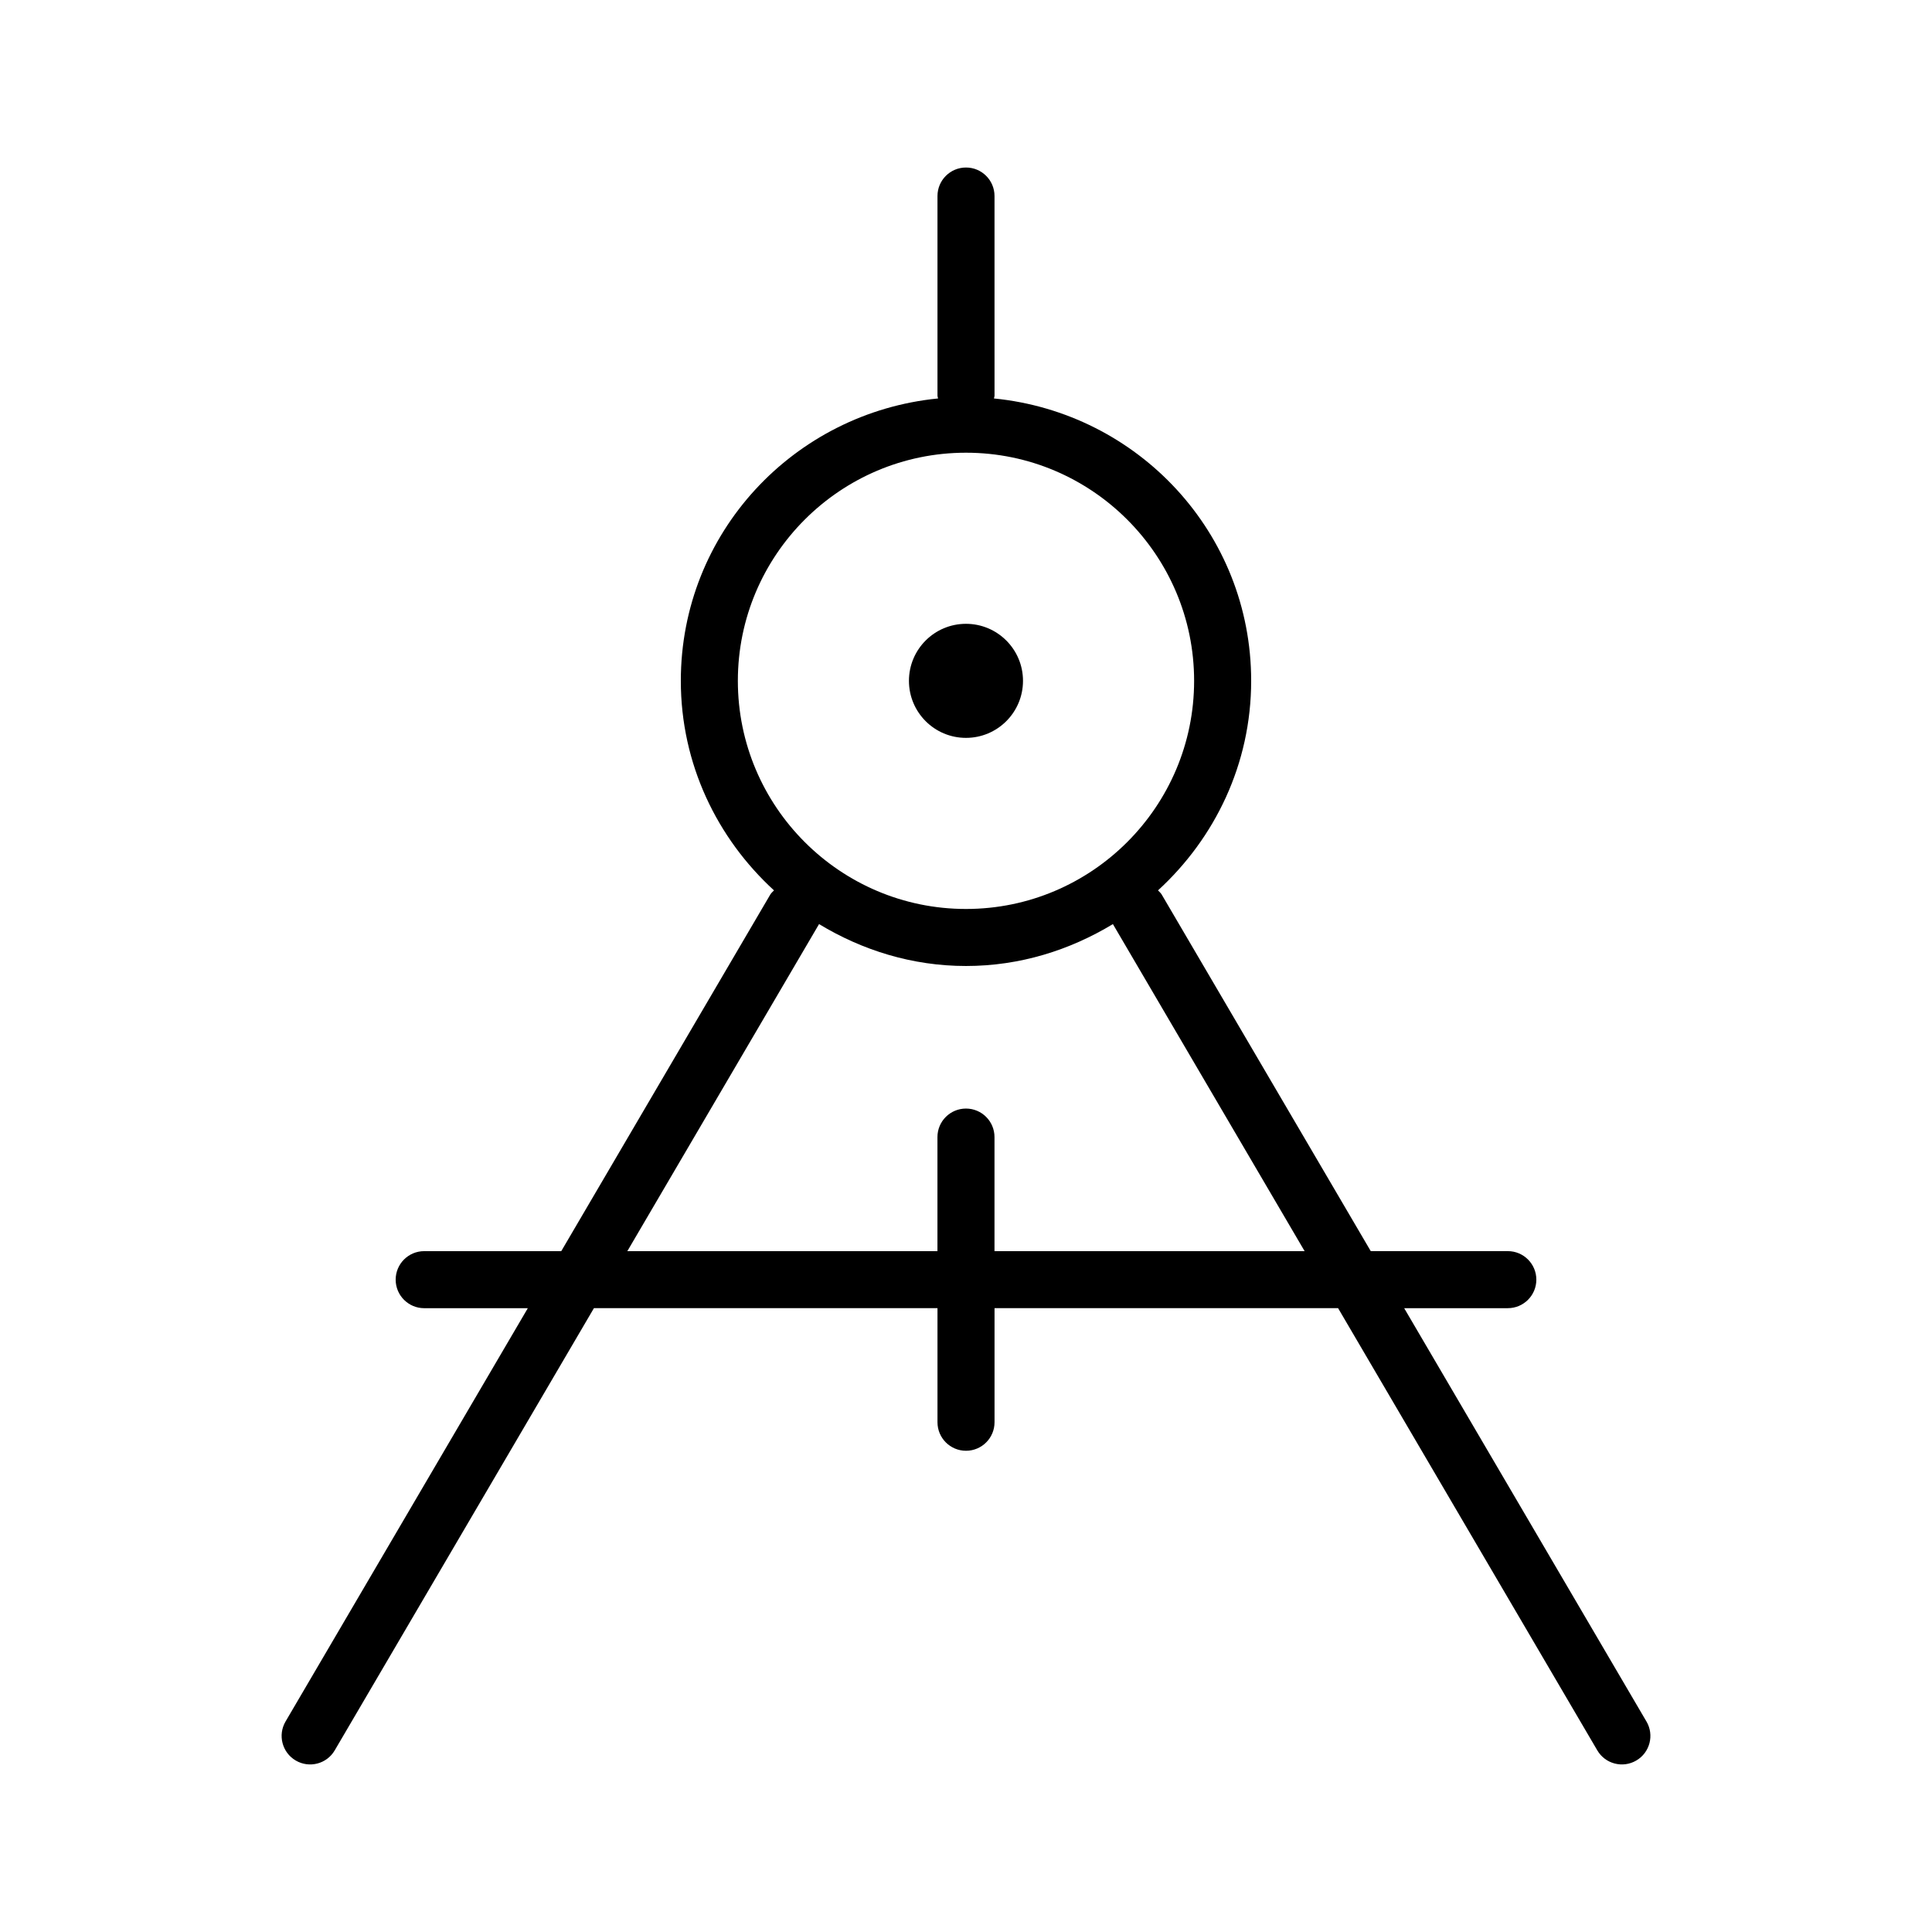 <?xml version="1.0" encoding="UTF-8"?>
<!-- Uploaded to: ICON Repo, www.iconrepo.com, Generator: ICON Repo Mixer Tools -->
<svg fill="#000000" width="800px" height="800px" version="1.1" viewBox="144 144 512 512" xmlns="http://www.w3.org/2000/svg">
 <g>
  <path d="m580.33 600.22-64.207-109.54h27.465c4.172 0 7.559-3.387 7.559-7.559 0-4.176-3.387-7.559-7.559-7.559h-36.324l-55.406-94.508c-0.258-0.438-0.648-0.727-0.973-1.094 15.074-13.812 24.688-33.48 24.688-55.539 0-39.203-29.957-71.051-68.164-74.824 0.023-0.258 0.152-0.484 0.152-0.746l-0.004-52.898c0-4.18-3.379-7.559-7.555-7.559s-7.559 3.379-7.559 7.559v52.898c0 0.266 0.125 0.488 0.152 0.746-38.211 3.773-68.168 35.625-68.168 74.824 0 22.059 9.613 41.727 24.688 55.539-0.324 0.367-0.715 0.656-0.973 1.094l-55.402 94.512h-36.324c-4.172 0-7.559 3.379-7.559 7.559 0 4.172 3.387 7.559 7.559 7.559h27.461l-64.203 109.53c-2.109 3.602-0.906 8.227 2.695 10.34 3.582 2.109 8.227 0.922 10.34-2.695l68.688-117.18h91.047v30.23c0 4.176 3.379 7.559 7.559 7.559 4.176 0 7.559-3.379 7.559-7.559v-30.23h91.047l68.688 117.18c2.117 3.617 6.762 4.801 10.34 2.695 3.606-2.109 4.805-6.738 2.695-10.34zm-240.79-275.79c0-33.336 27.121-60.457 60.457-60.457s60.457 27.121 60.457 60.457c0 33.336-27.121 60.457-60.457 60.457-33.34 0-60.457-27.117-60.457-60.457zm68.012 151.14v-30.23c0-4.176-3.379-7.559-7.559-7.559-4.176 0-7.559 3.379-7.559 7.559v30.23h-82.184l50.809-86.676c11.402 6.902 24.633 11.105 38.938 11.105s27.531-4.203 38.934-11.105l50.809 86.676z"/>
  <path d="m384.88 324.43c0-8.348 6.766-15.113 15.113-15.113s15.113 6.766 15.113 15.113c0 8.348-6.766 15.113-15.113 15.113-8.348 0.004-15.113-6.766-15.113-15.113z"/>
 </g>
</svg>